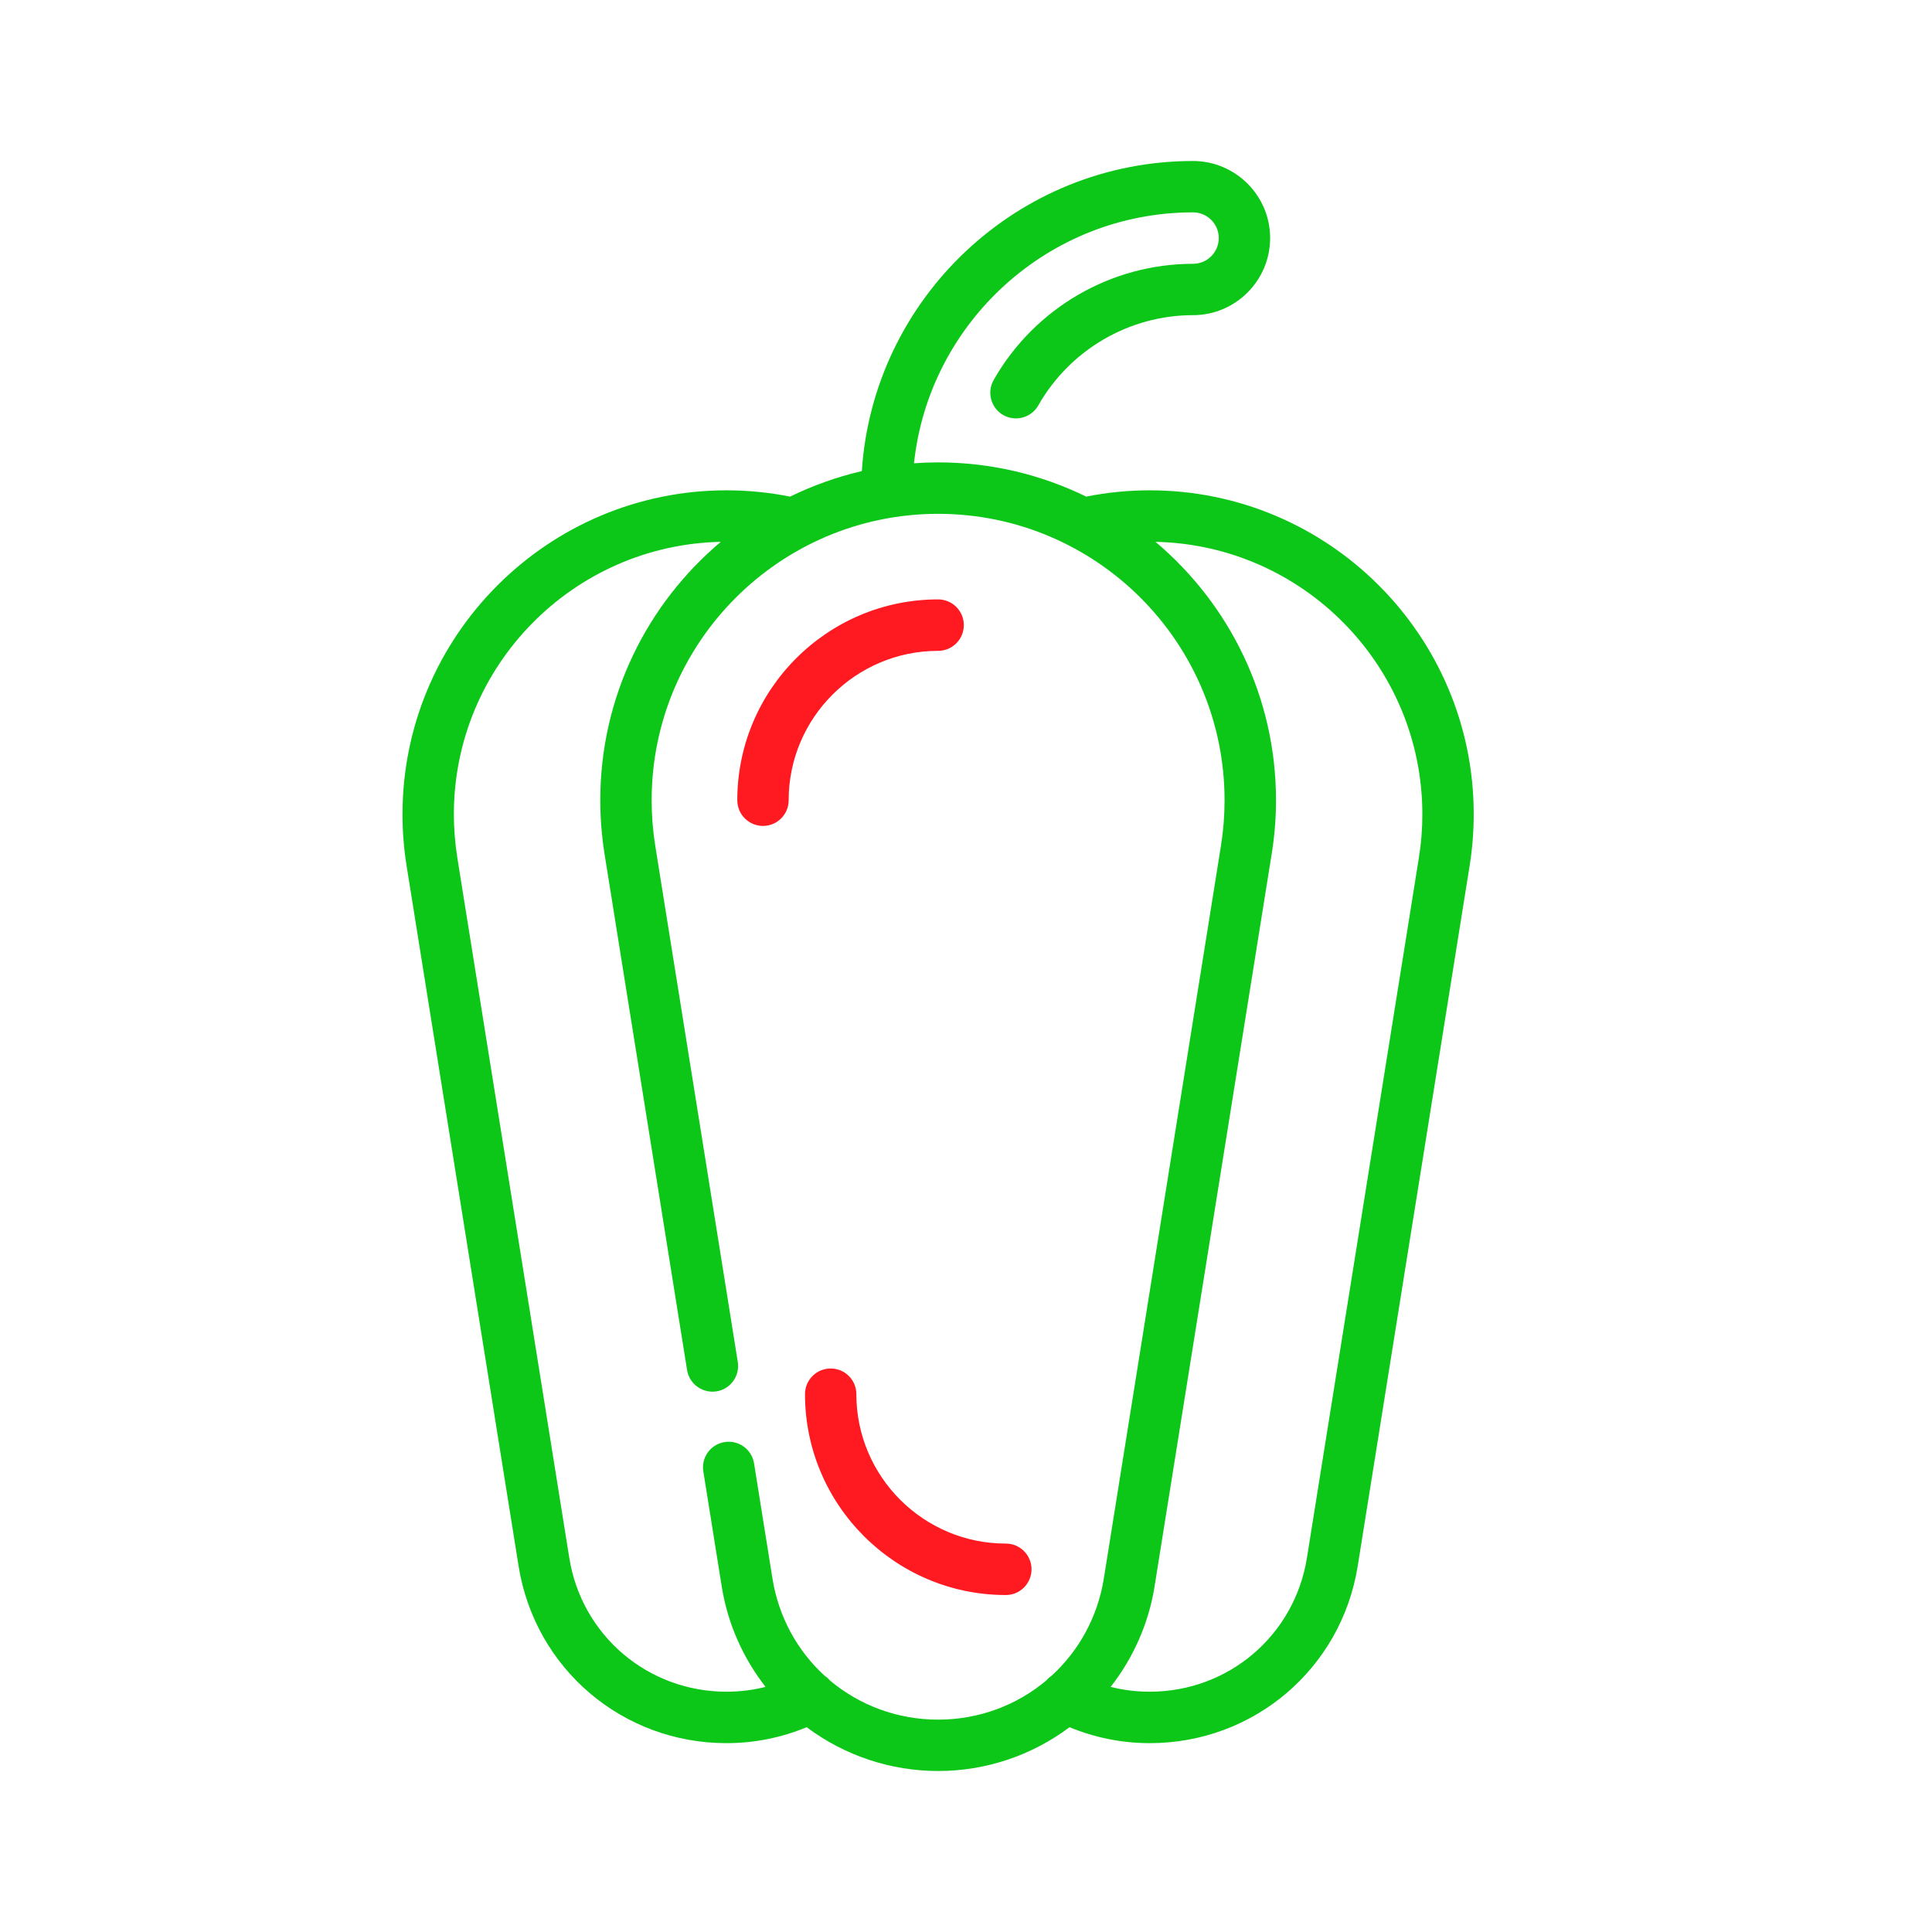 <?xml version="1.0" encoding="UTF-8"?>
<svg xmlns="http://www.w3.org/2000/svg" width="24" height="24" viewBox="0 0 24 24" fill="none">
  <path d="M14.283 6.091C14.019 6.091 13.754 6.117 13.493 6.169C12.937 5.897 12.313 5.744 11.654 5.744C11.553 5.744 11.453 5.748 11.354 5.755C11.539 4.007 13.025 2.638 14.82 2.638C14.996 2.638 15.14 2.781 15.14 2.957C15.14 3.133 14.997 3.277 14.821 3.277C13.799 3.277 12.85 3.83 12.344 4.72C12.256 4.874 12.31 5.069 12.463 5.156C12.616 5.243 12.811 5.189 12.898 5.036C13.292 4.344 14.028 3.915 14.821 3.915C15.348 3.915 15.778 3.485 15.778 2.957C15.778 2.43 15.348 2 14.82 2C12.64 2 10.846 3.706 10.706 5.852C10.394 5.925 10.096 6.032 9.815 6.169C9.553 6.117 9.288 6.091 9.025 6.091C6.806 6.091 5 7.896 5 10.116C5 10.329 5.017 10.544 5.051 10.756L6.442 19.454C6.646 20.728 7.732 21.654 9.025 21.654C9.371 21.654 9.706 21.586 10.021 21.456C10.491 21.808 11.063 22 11.654 22C12.244 22 12.817 21.808 13.286 21.456C13.602 21.586 13.936 21.654 14.283 21.654C15.575 21.654 16.662 20.728 16.866 19.454L18.256 10.756C18.29 10.544 18.307 10.329 18.307 10.116C18.308 7.896 16.502 6.091 14.283 6.091ZM10.309 20.875C10.29 20.852 10.268 20.833 10.244 20.817C9.908 20.51 9.673 20.091 9.596 19.61L9.367 18.178C9.339 18.004 9.176 17.886 9.002 17.914C8.827 17.941 8.709 18.105 8.737 18.279L8.966 19.71C9.039 20.166 9.228 20.594 9.51 20.955C9.353 20.995 9.191 21.015 9.025 21.015C8.048 21.015 7.226 20.316 7.072 19.353L5.681 10.655C5.653 10.477 5.638 10.295 5.638 10.116C5.638 8.272 7.119 6.769 8.954 6.731C8.039 7.501 7.457 8.654 7.457 9.941C7.457 10.164 7.475 10.388 7.51 10.609L8.535 17.019C8.563 17.193 8.727 17.311 8.901 17.284C9.075 17.256 9.193 17.092 9.165 16.918L8.14 10.508C8.11 10.321 8.095 10.13 8.095 9.941C8.095 7.979 9.692 6.383 11.654 6.383C13.616 6.383 15.212 7.979 15.212 9.941C15.212 10.13 15.197 10.321 15.167 10.508L13.712 19.61C13.635 20.091 13.399 20.51 13.063 20.817C13.039 20.833 13.017 20.852 12.998 20.875C12.634 21.181 12.164 21.362 11.654 21.362C11.143 21.362 10.674 21.181 10.309 20.875ZM17.626 10.655L16.235 19.353C16.081 20.316 15.26 21.015 14.283 21.015C14.117 21.015 13.954 20.995 13.797 20.955C14.079 20.594 14.269 20.166 14.342 19.71L15.797 10.609C15.833 10.388 15.851 10.164 15.851 9.941C15.851 8.654 15.268 7.501 14.354 6.731C16.188 6.769 17.669 8.272 17.669 10.116C17.669 10.295 17.655 10.477 17.626 10.655Z" fill="#0CC618"></path>
  <path d="M11.654 7.446C10.278 7.446 9.159 8.565 9.159 9.941C9.159 10.117 9.302 10.26 9.478 10.26C9.655 10.26 9.797 10.117 9.797 9.941C9.797 8.917 10.63 8.085 11.654 8.085C11.83 8.085 11.973 7.942 11.973 7.765C11.973 7.589 11.83 7.446 11.654 7.446Z" fill="#FF1920"></path>
  <path d="M12.495 19.814C11.119 19.814 10 18.694 10 17.319C10 17.142 10.143 17 10.319 17C10.495 17 10.638 17.142 10.638 17.319C10.638 18.342 11.471 19.175 12.495 19.175C12.671 19.175 12.814 19.318 12.814 19.494C12.814 19.671 12.671 19.814 12.495 19.814Z" fill="#FF1920"></path>
</svg>
